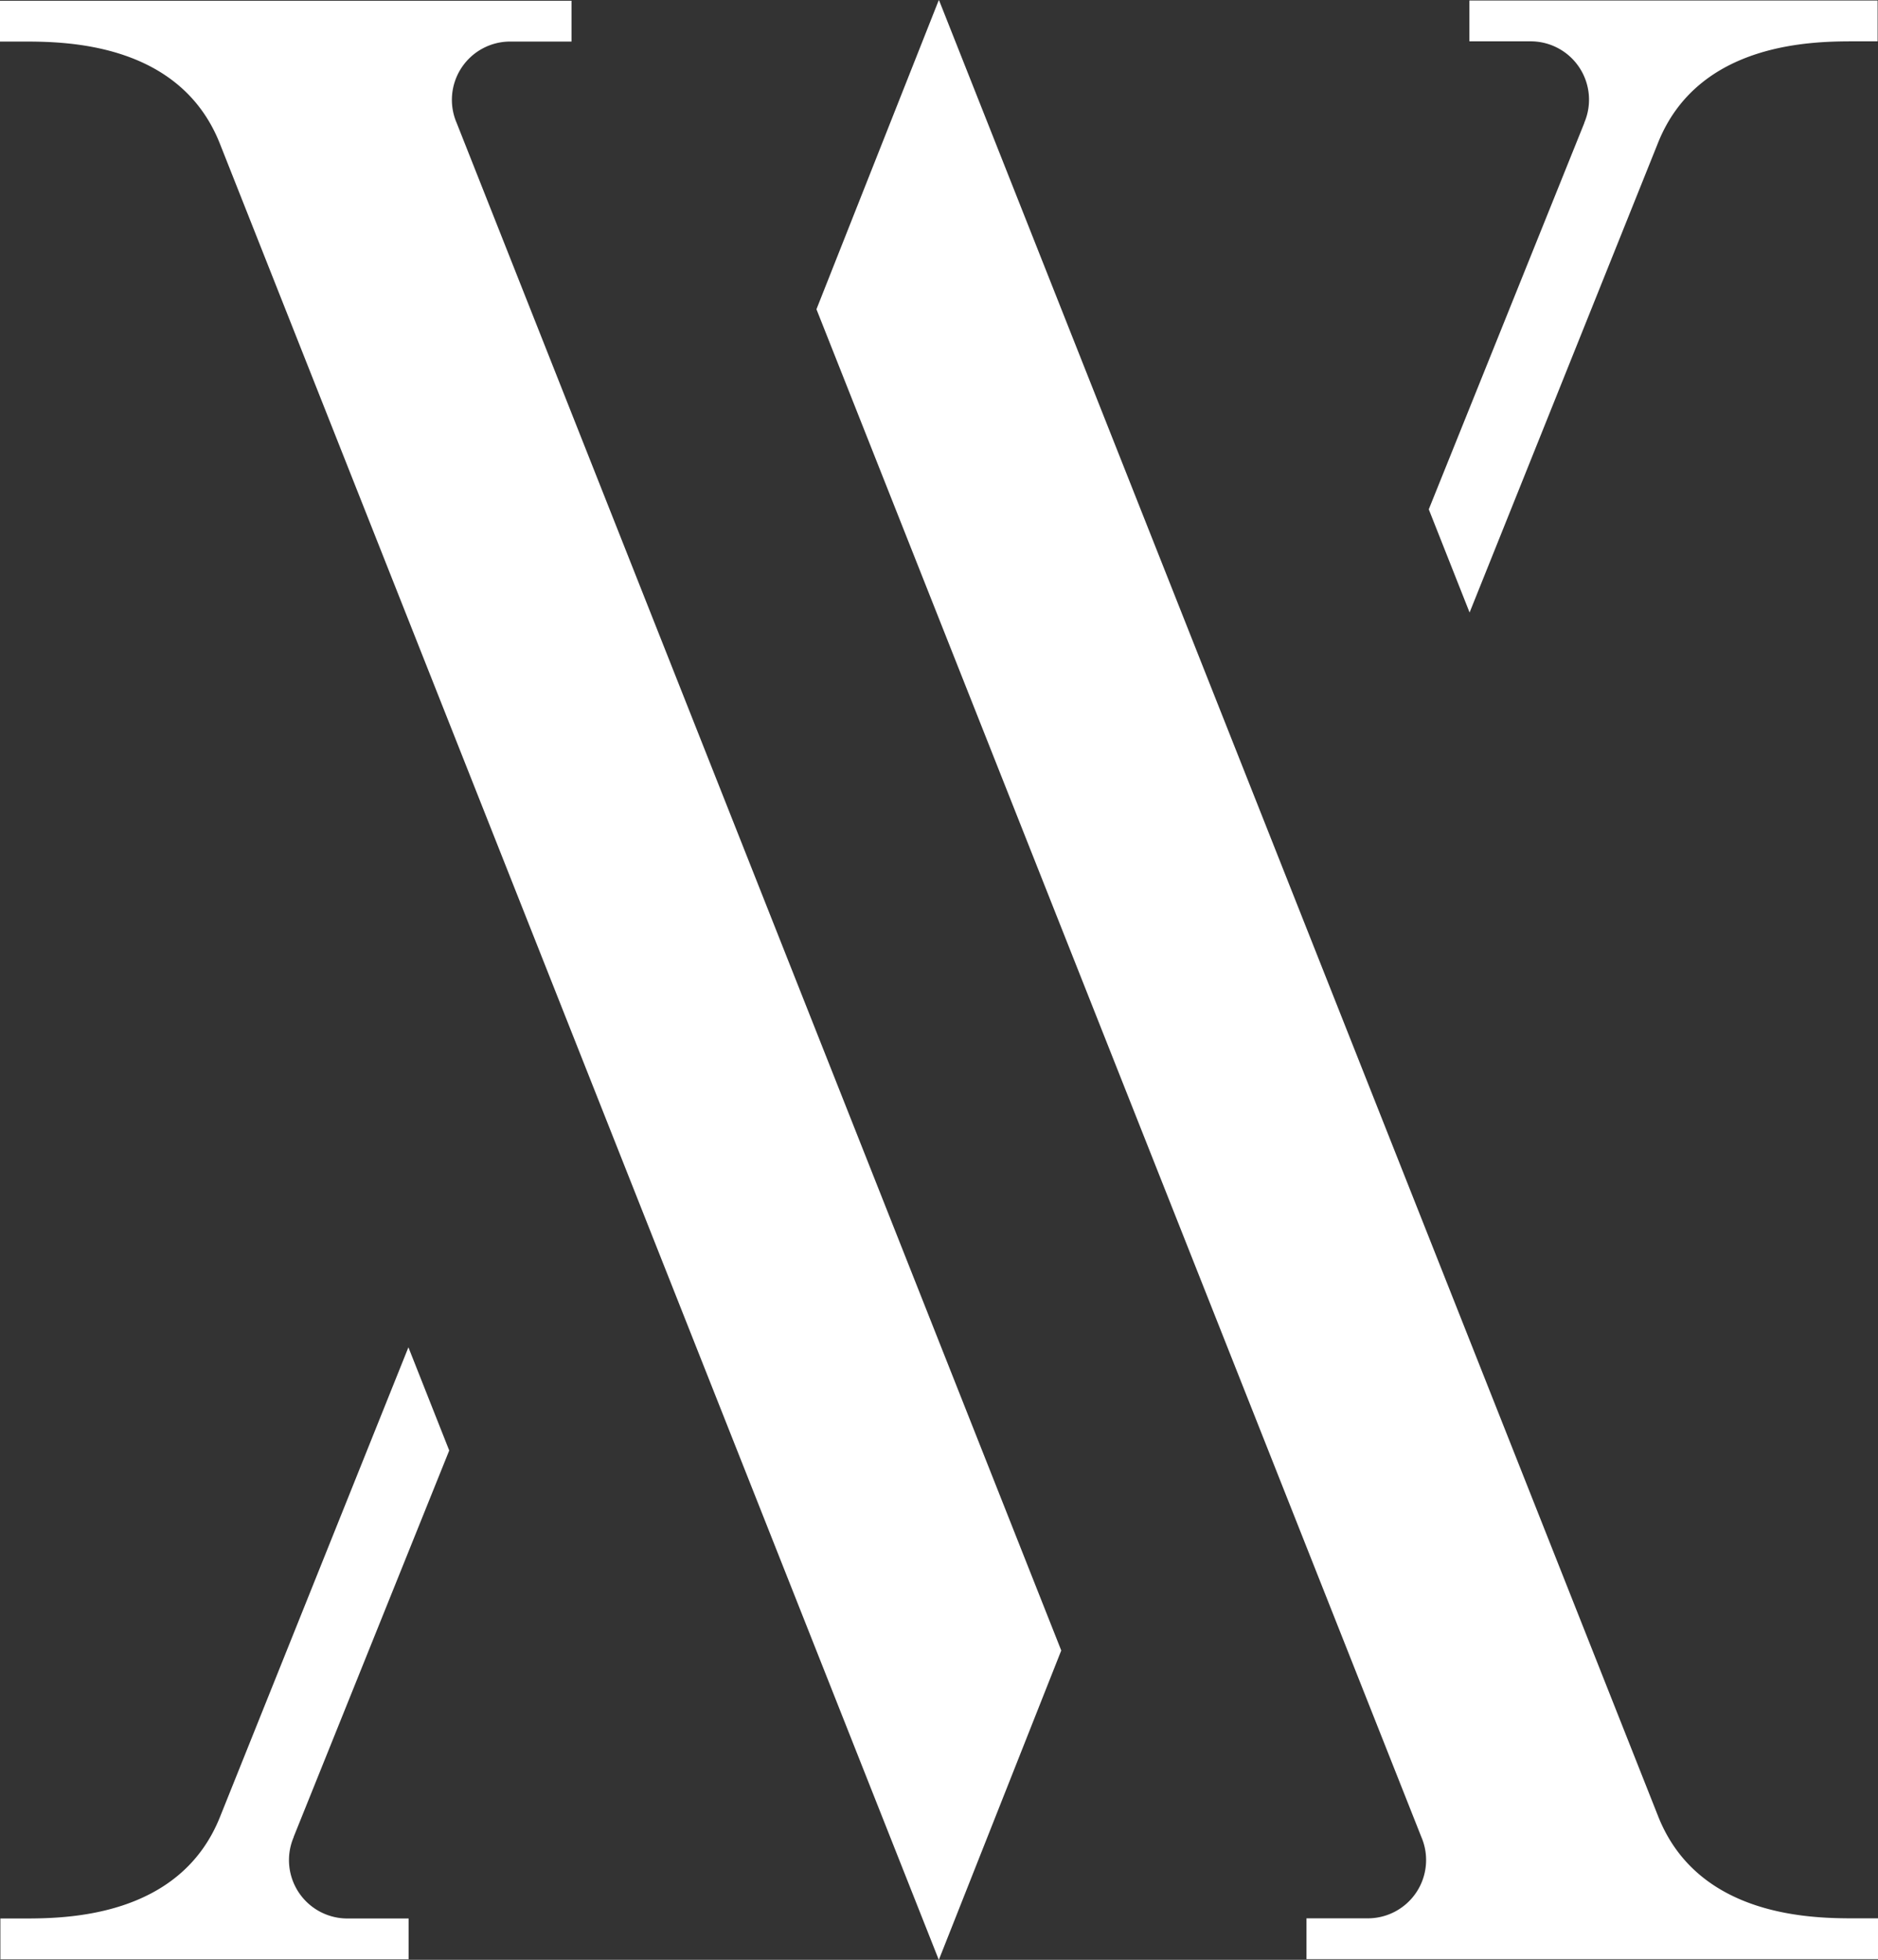 <svg id="Group_58" data-name="Group 58" xmlns="http://www.w3.org/2000/svg" xmlns:xlink="http://www.w3.org/1999/xlink" width="25.355" height="26.458" viewBox="0 0 25.355 26.458">
  <rect x="0" y="0" width="25.355" height="26.458" fill="#333333" stroke="none"/>
  <defs>
    <clipPath id="clip-path">
      <path id="Path_5" data-name="Path 5" d="M0-1062.046H25.355V-1088.5H0Z" transform="translate(0 1088.504)" fill="#fff"/>
    </clipPath>
  </defs>
  <g id="Group_5" data-name="Group 5" clip-path="url(#clip-path)">
    <g id="Group_1" data-name="Group 1" transform="translate(19.292 0.007)">
      <path id="Path_1" data-name="Path 1" d="M-84.233-66.365l-2.1,5.216.551,1.393,2.541-6.333c.545-1.378,2.112-1.378,2.663-1.378h.305v-.551h-5.512v.551h.832a.788.788,0,0,1,.719,1.1" transform="translate(86.331 68.018)" fill="#fff"/>
    </g>
    <g id="Group_2" data-name="Group 2" transform="translate(11.023 0)">
      <path id="Path_2" data-name="Path 2" d="M-327.789-995.41a.787.787,0,0,1-.718,1.1h-.832v.551h7.716v-.551h-.305c-.551,0-2.117,0-2.663-1.377l-9.711-24.523-1.653,4.177Z" transform="translate(335.955 1020.208)" fill="#fff"/>
    </g>
    <g id="Group_3" data-name="Group 3" transform="translate(0.004 18.189)">
      <path id="Path_3" data-name="Path 3" d="M-159.016-265.292l2.1-5.216-.551-1.393-2.541,6.333c-.545,1.378-2.112,1.378-2.663,1.378h-.305v.551h5.512v-.551h-.832a.788.788,0,0,1-.719-1.1" transform="translate(162.977 271.901)" fill="#fff"/>
    </g>
    <g id="Group_4" data-name="Group 4" transform="translate(0 0.007)">
      <path id="Path_4" data-name="Path 4" d="M-247.509-66.374a.787.787,0,0,1,.718-1.1h.832v-.551h-7.716v.551h.305c.551,0,2.117,0,2.663,1.377L-241-41.576l1.653-4.177Z" transform="translate(253.675 68.028)" fill="#fff"/>
    </g>
  </g>
</svg>
